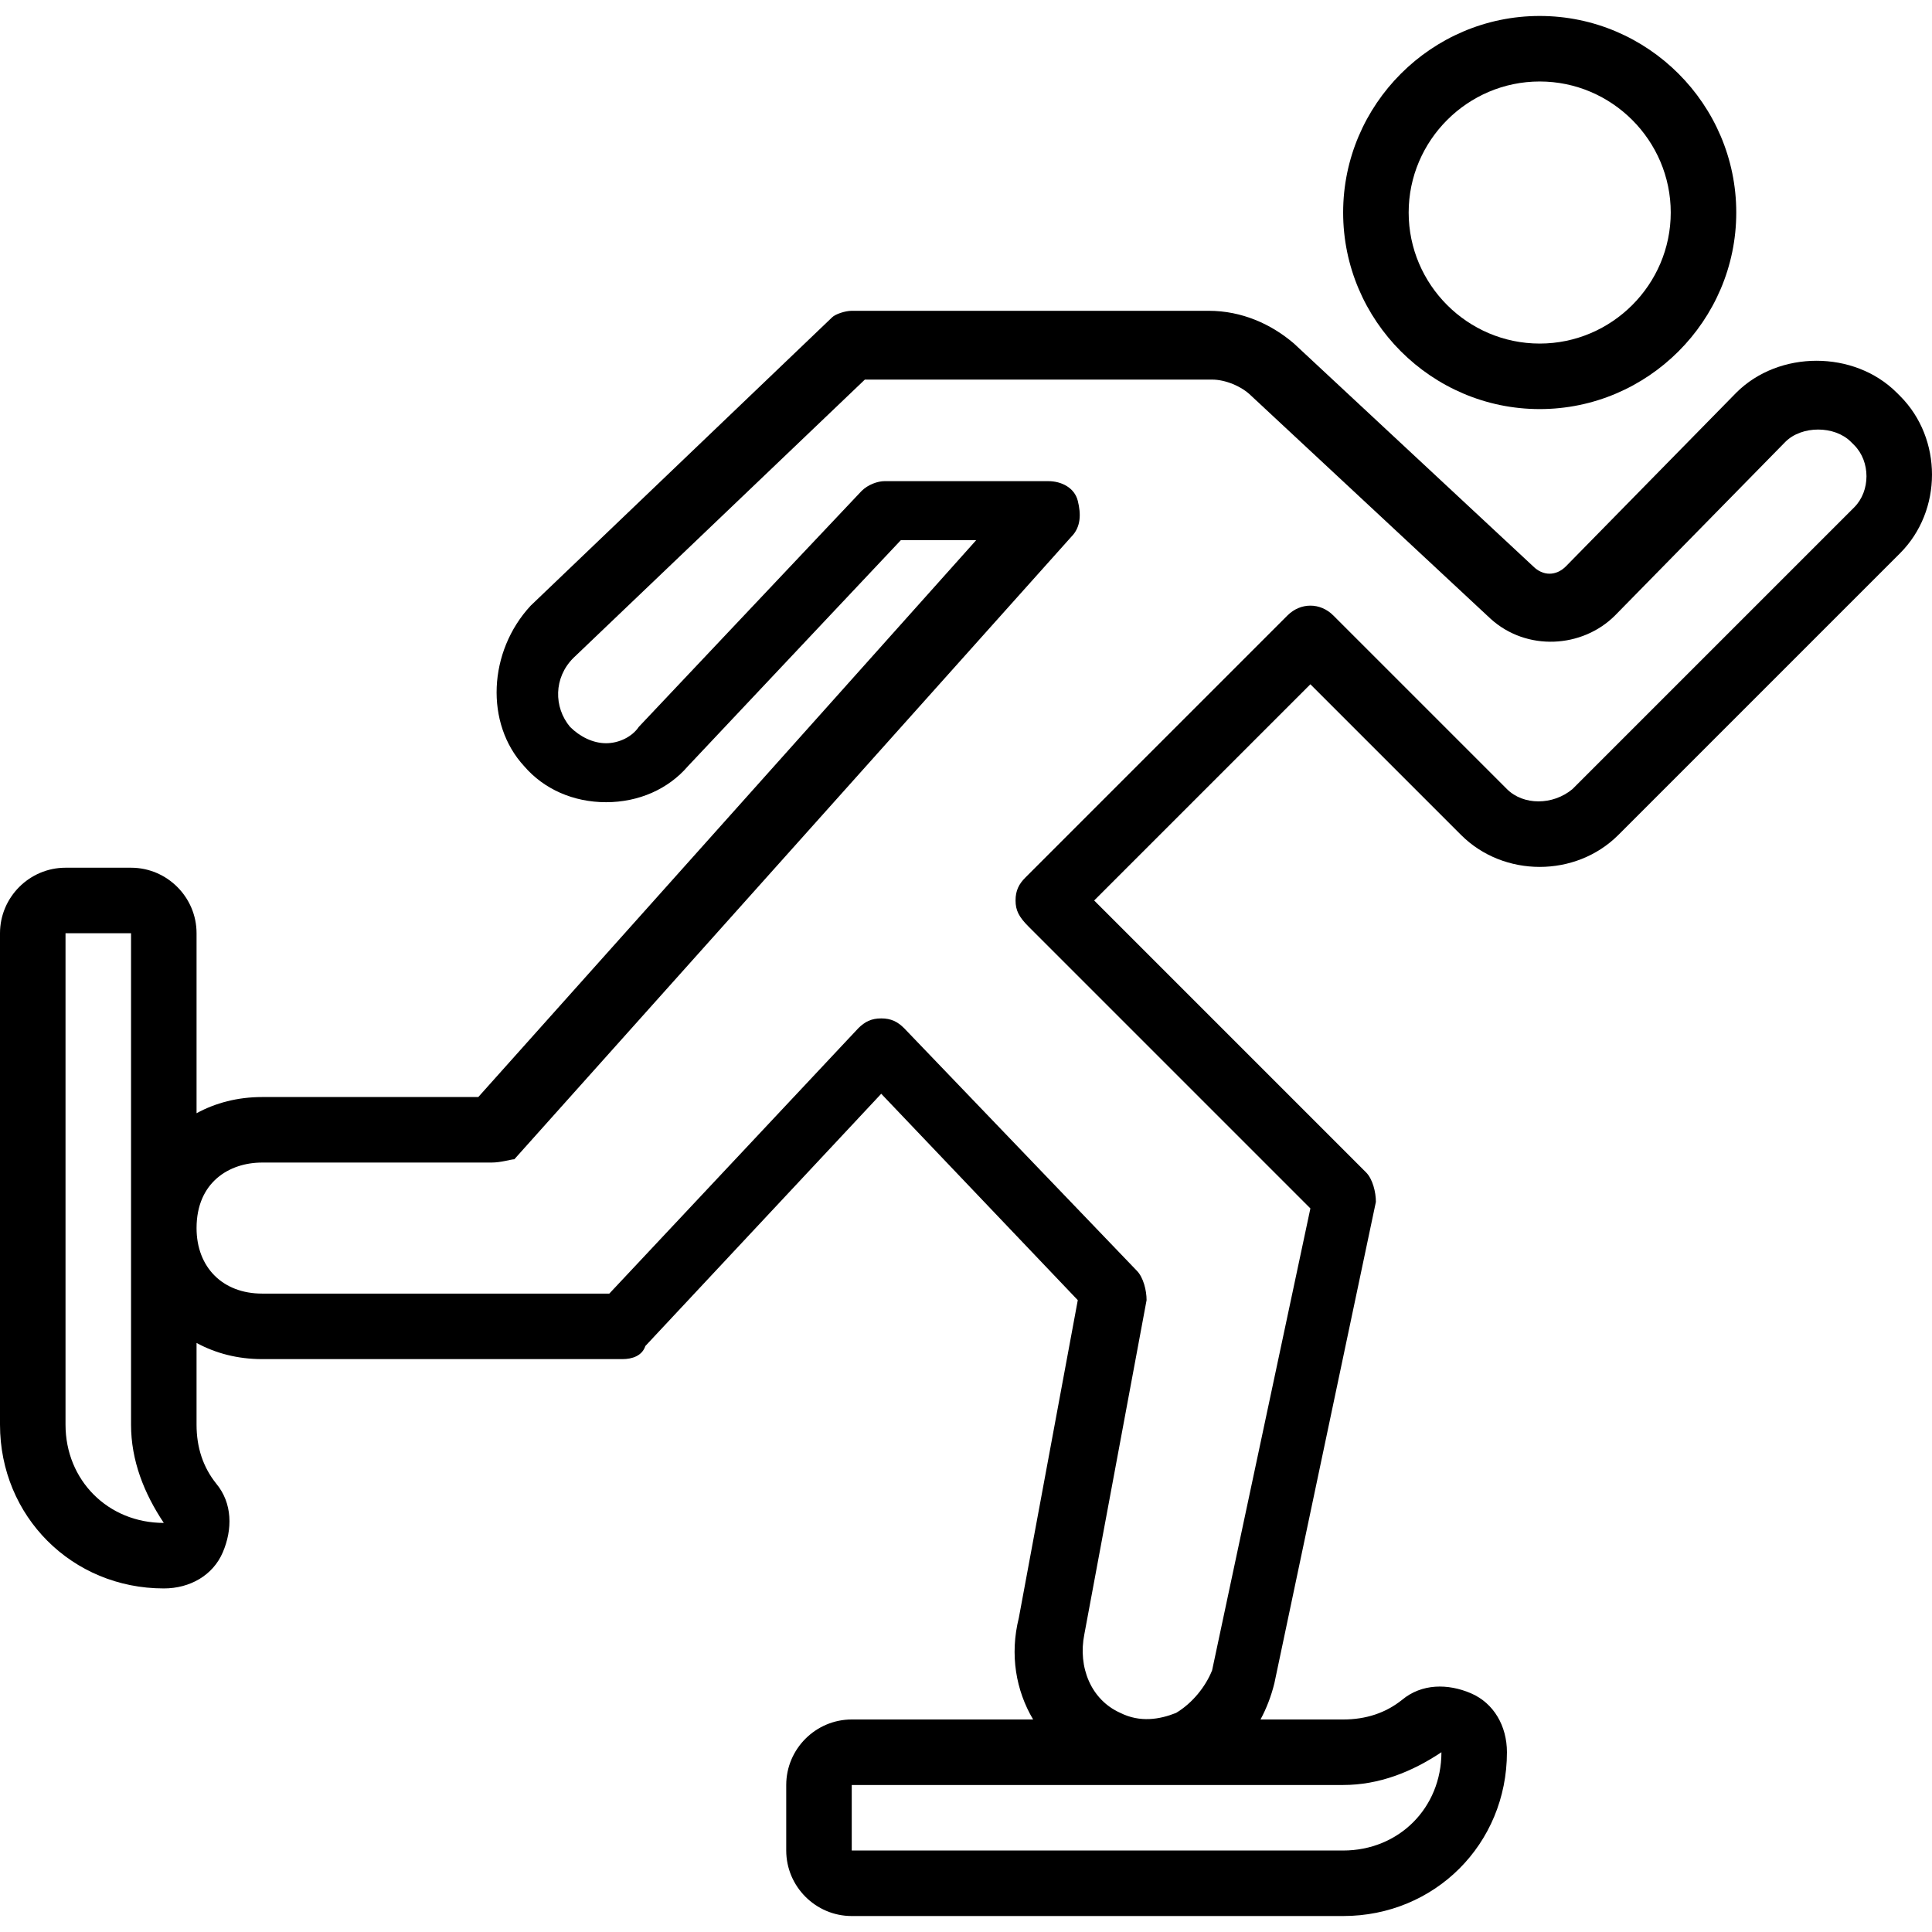 <?xml version="1.0" encoding="iso-8859-1"?>
<!-- Uploaded to: SVG Repo, www.svgrepo.com, Generator: SVG Repo Mixer Tools -->
<svg fill="#000000" height="800px" width="800px" version="1.1" id="Layer_1" xmlns="http://www.w3.org/2000/svg" xmlns:xlink="http://www.w3.org/1999/xlink" 
	 viewBox="0 0 511.783 511.783" xml:space="preserve">
<g transform="translate(1 1)">
	<g>
		<g>
			<path d="M502.322,103.895l-0.868-0.868c-11.281-11.281-31.241-11.281-42.522,0l-45.125,45.993c-2.603,2.603-6.075,2.603-8.678,0
				L341.78,90.01c-6.075-5.207-13.885-8.678-22.563-8.678h-94.59c-1.736,0-4.339,0.868-5.207,1.736l-79.837,76.366
				c-11.281,12.149-12.149,31.241-1.736,42.522c5.207,6.075,13.017,9.546,21.695,9.546s16.488-3.471,21.695-9.546l56.407-59.878
				h19.959L125.698,289.603H68.424c-6.435,0-12.323,1.541-17.356,4.288v-47.678c0-9.546-7.81-17.356-17.356-17.356H16.356
				C6.81,228.858-1,236.668-1,246.214v130.169c0,24.298,19.092,43.39,43.39,43.39c6.942,0,13.017-3.471,15.62-9.546
				c2.603-6.075,2.603-13.017-1.736-18.224c-3.471-4.339-5.207-9.546-5.207-15.62v-21.644c5.033,2.747,10.921,4.288,17.356,4.288
				h95.458c2.603,0,5.207-0.868,6.075-3.471l62.481-66.82l52.068,54.671l-15.62,84.176c-2.439,9.755-0.765,19.236,3.788,26.902
				h-48.046c-9.546,0-17.356,7.81-17.356,17.356v17.356c0,9.546,7.81,17.356,17.356,17.356h130.169
				c24.298,0,43.39-19.091,43.39-43.39c0-6.942-3.471-13.017-9.546-15.62s-13.017-2.603-18.224,1.736
				c-4.339,3.471-9.546,5.207-15.62,5.207h-21.889c1.589-2.938,2.816-6.147,3.665-9.546l26.902-127.566
				c0-2.603-0.868-6.075-2.603-7.81l-72.027-72.027l57.275-57.275l39.919,39.919c11.281,11.281,30.373,11.281,41.654,0l74.63-74.63
				C513.603,134.268,513.603,115.176,502.322,103.895z M380.831,463.163c0,14.753-11.281,26.034-26.034,26.034H224.627v-17.356
				h130.169C364.342,471.841,373.02,468.369,380.831,463.163z M16.356,376.383V246.214h17.356v130.169
				c0,9.546,3.471,18.224,8.678,26.034C27.637,402.417,16.356,391.136,16.356,376.383z M490.173,133.4l-74.63,74.63
				c-5.207,4.339-13.017,4.339-17.356,0l-45.993-45.993c-3.471-3.471-8.678-3.471-12.149,0l-69.424,69.424
				c-1.736,1.736-2.603,3.471-2.603,6.075c0,2.603,0.868,4.339,3.471,6.942l74.63,74.63l-26.034,122.359
				c-1.736,4.339-5.207,8.678-9.546,11.281c-4.339,1.736-9.546,2.603-14.753,0c-7.81-3.471-11.281-12.149-9.546-20.827
				l16.488-88.515c0-2.603-0.868-6.075-2.603-7.81l-61.614-64.217c-1.736-1.736-3.471-2.603-6.075-2.603
				c-2.603,0-4.339,0.868-6.075,2.603l-65.953,70.292H68.424c-10.414,0-17.356-6.942-17.356-17.356
				c0-12.149,8.678-17.356,17.356-17.356h60.746c2.603,0,5.207-0.868,6.075-0.868L282.769,141.21
				c2.603-2.603,2.603-6.075,1.736-9.546s-4.339-5.207-7.81-5.207h-43.39c-1.736,0-4.339,0.868-6.075,2.603l-59.01,62.481
				c-1.736,2.603-5.207,4.339-8.678,4.339s-6.942-1.736-9.546-4.339c-4.339-5.207-4.339-13.017,0.868-18.224l77.234-73.763h91.986
				c3.471,0,7.81,1.736,10.414,4.339l63.349,59.01c9.546,8.678,24.298,7.81,32.976-0.868l45.125-45.993
				c4.339-4.339,13.017-4.339,17.356,0l0.868,0.868C494.512,121.251,494.512,129.061,490.173,133.4z"/>
			<path d="M406.864,107.366c28.637,0,52.068-23.431,52.068-52.068c0-28.637-23.43-52.068-52.068-52.068
				c-28.637,0-52.068,23.43-52.068,52.068C354.797,83.936,378.227,107.366,406.864,107.366z M406.864,20.586
				c19.092,0,34.712,15.62,34.712,34.712c0,19.091-15.62,34.712-34.712,34.712c-19.091,0-34.712-15.62-34.712-34.712
				C372.153,36.207,387.773,20.586,406.864,20.586z"/>
		</g>
	</g>
</g>
</svg>